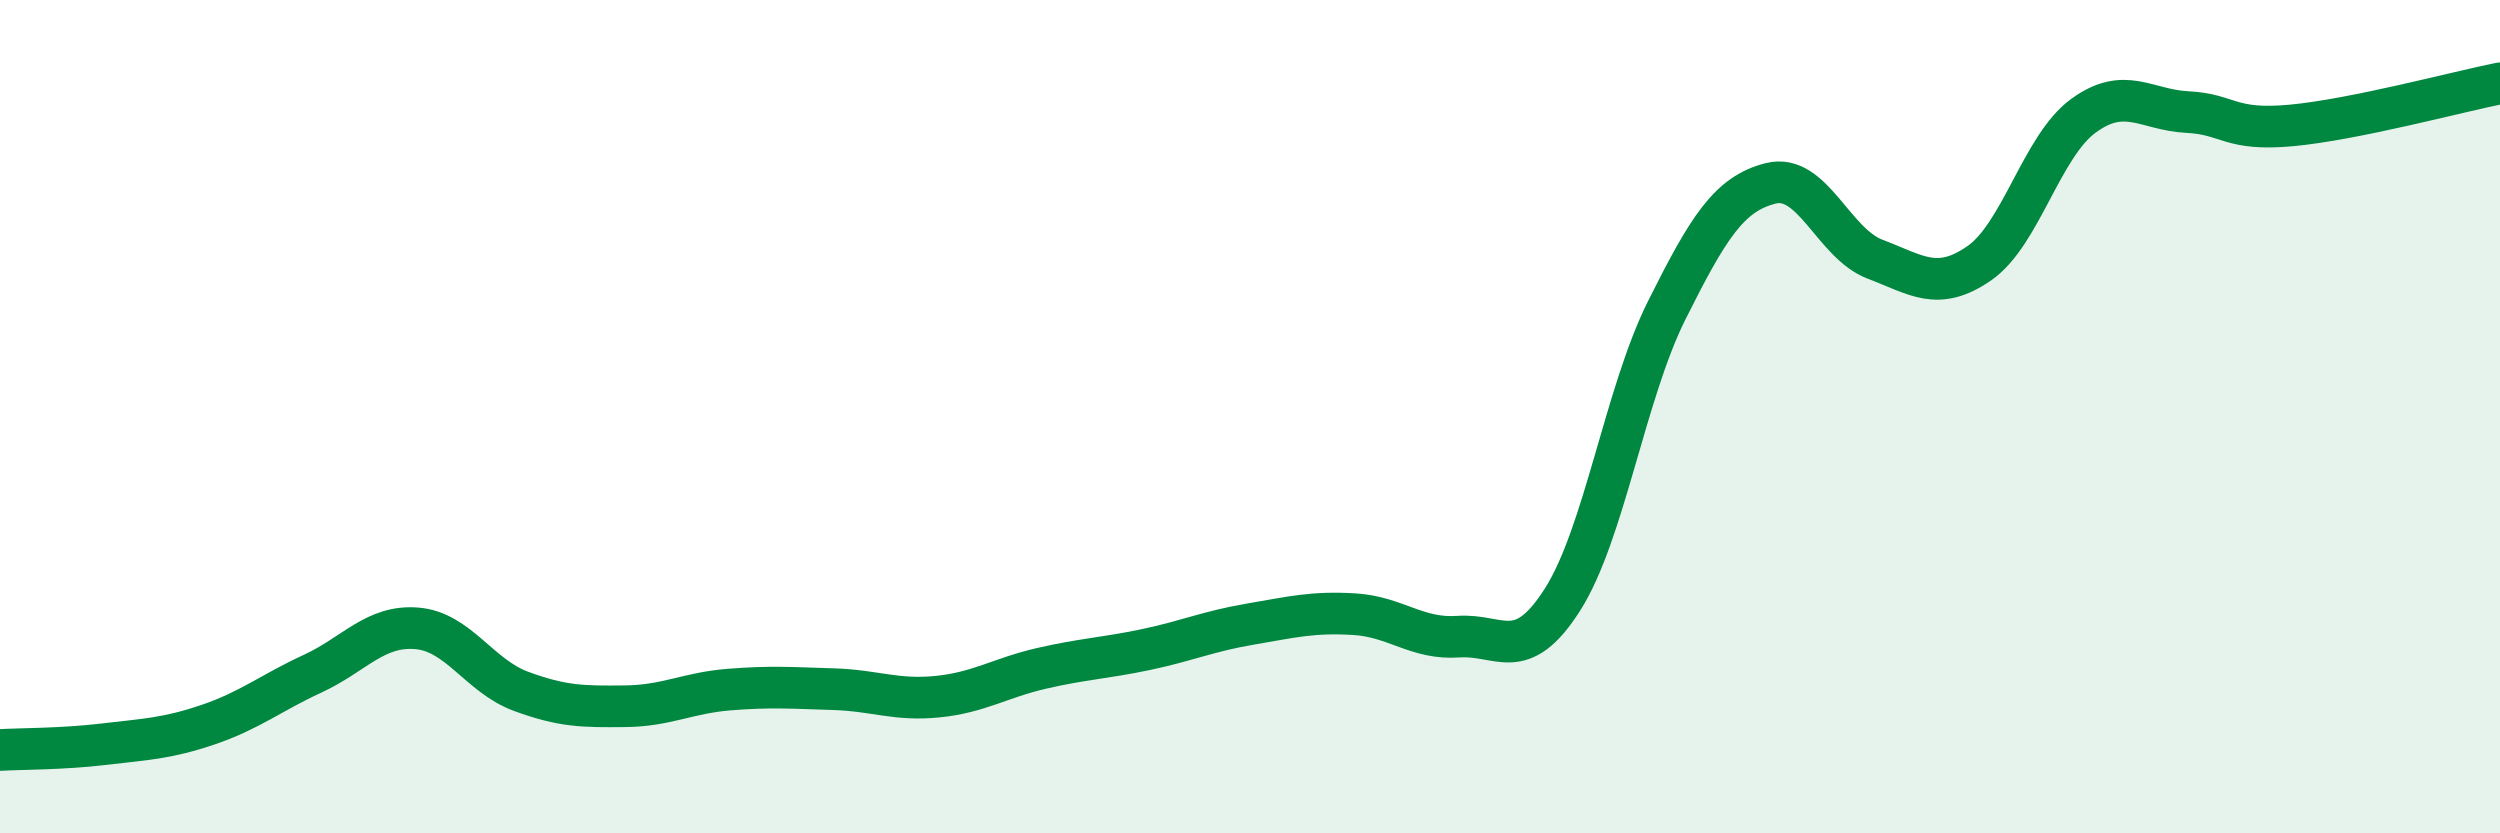 
    <svg width="60" height="20" viewBox="0 0 60 20" xmlns="http://www.w3.org/2000/svg">
      <path
        d="M 0,18 C 0.5,17.97 1.5,17.98 2.5,17.86 C 3.5,17.74 4,17.73 5,17.39 C 6,17.05 6.5,16.63 7.5,16.17 C 8.5,15.71 9,15 10,15.08 C 11,15.16 11.5,16.22 12.5,16.59 C 13.5,16.96 14,16.96 15,16.95 C 16,16.94 16.5,16.63 17.5,16.55 C 18.5,16.47 19,16.51 20,16.54 C 21,16.57 21.5,16.82 22.5,16.72 C 23.5,16.62 24,16.27 25,16.04 C 26,15.81 26.5,15.8 27.5,15.59 C 28.5,15.38 29,15.15 30,14.98 C 31,14.81 31.5,14.68 32.5,14.74 C 33.5,14.8 34,15.35 35,15.28 C 36,15.21 36.5,15.96 37.5,14.39 C 38.5,12.82 39,9.45 40,7.45 C 41,5.45 41.5,4.65 42.5,4.4 C 43.5,4.15 44,5.84 45,6.22 C 46,6.6 46.5,7.01 47.5,6.32 C 48.5,5.63 49,3.51 50,2.78 C 51,2.05 51.5,2.64 52.5,2.69 C 53.5,2.74 53.5,3.15 55,3.01 C 56.5,2.87 59,2.2 60,2L60 20L0 20Z"
        fill="#008740"
        opacity="0.1"
        stroke-linecap="round"
        stroke-linejoin="round"
      />
      <path
        d="M 0,18 C 0.5,17.97 1.5,17.98 2.5,17.86 C 3.5,17.74 4,17.73 5,17.39 C 6,17.05 6.5,16.63 7.5,16.17 C 8.5,15.71 9,15 10,15.08 C 11,15.16 11.5,16.22 12.5,16.59 C 13.5,16.96 14,16.96 15,16.95 C 16,16.94 16.5,16.63 17.5,16.55 C 18.5,16.47 19,16.51 20,16.54 C 21,16.57 21.5,16.82 22.5,16.72 C 23.5,16.62 24,16.27 25,16.04 C 26,15.81 26.5,15.8 27.5,15.59 C 28.5,15.38 29,15.15 30,14.98 C 31,14.81 31.5,14.68 32.5,14.74 C 33.5,14.8 34,15.35 35,15.28 C 36,15.21 36.5,15.96 37.5,14.39 C 38.5,12.82 39,9.45 40,7.45 C 41,5.45 41.5,4.65 42.5,4.4 C 43.5,4.15 44,5.84 45,6.22 C 46,6.6 46.5,7.01 47.5,6.32 C 48.5,5.63 49,3.51 50,2.78 C 51,2.05 51.5,2.64 52.5,2.69 C 53.5,2.74 53.5,3.15 55,3.01 C 56.5,2.87 59,2.2 60,2"
        stroke="#008740"
        stroke-width="1"
        fill="none"
        stroke-linecap="round"
        stroke-linejoin="round"
      />
    </svg>
  
